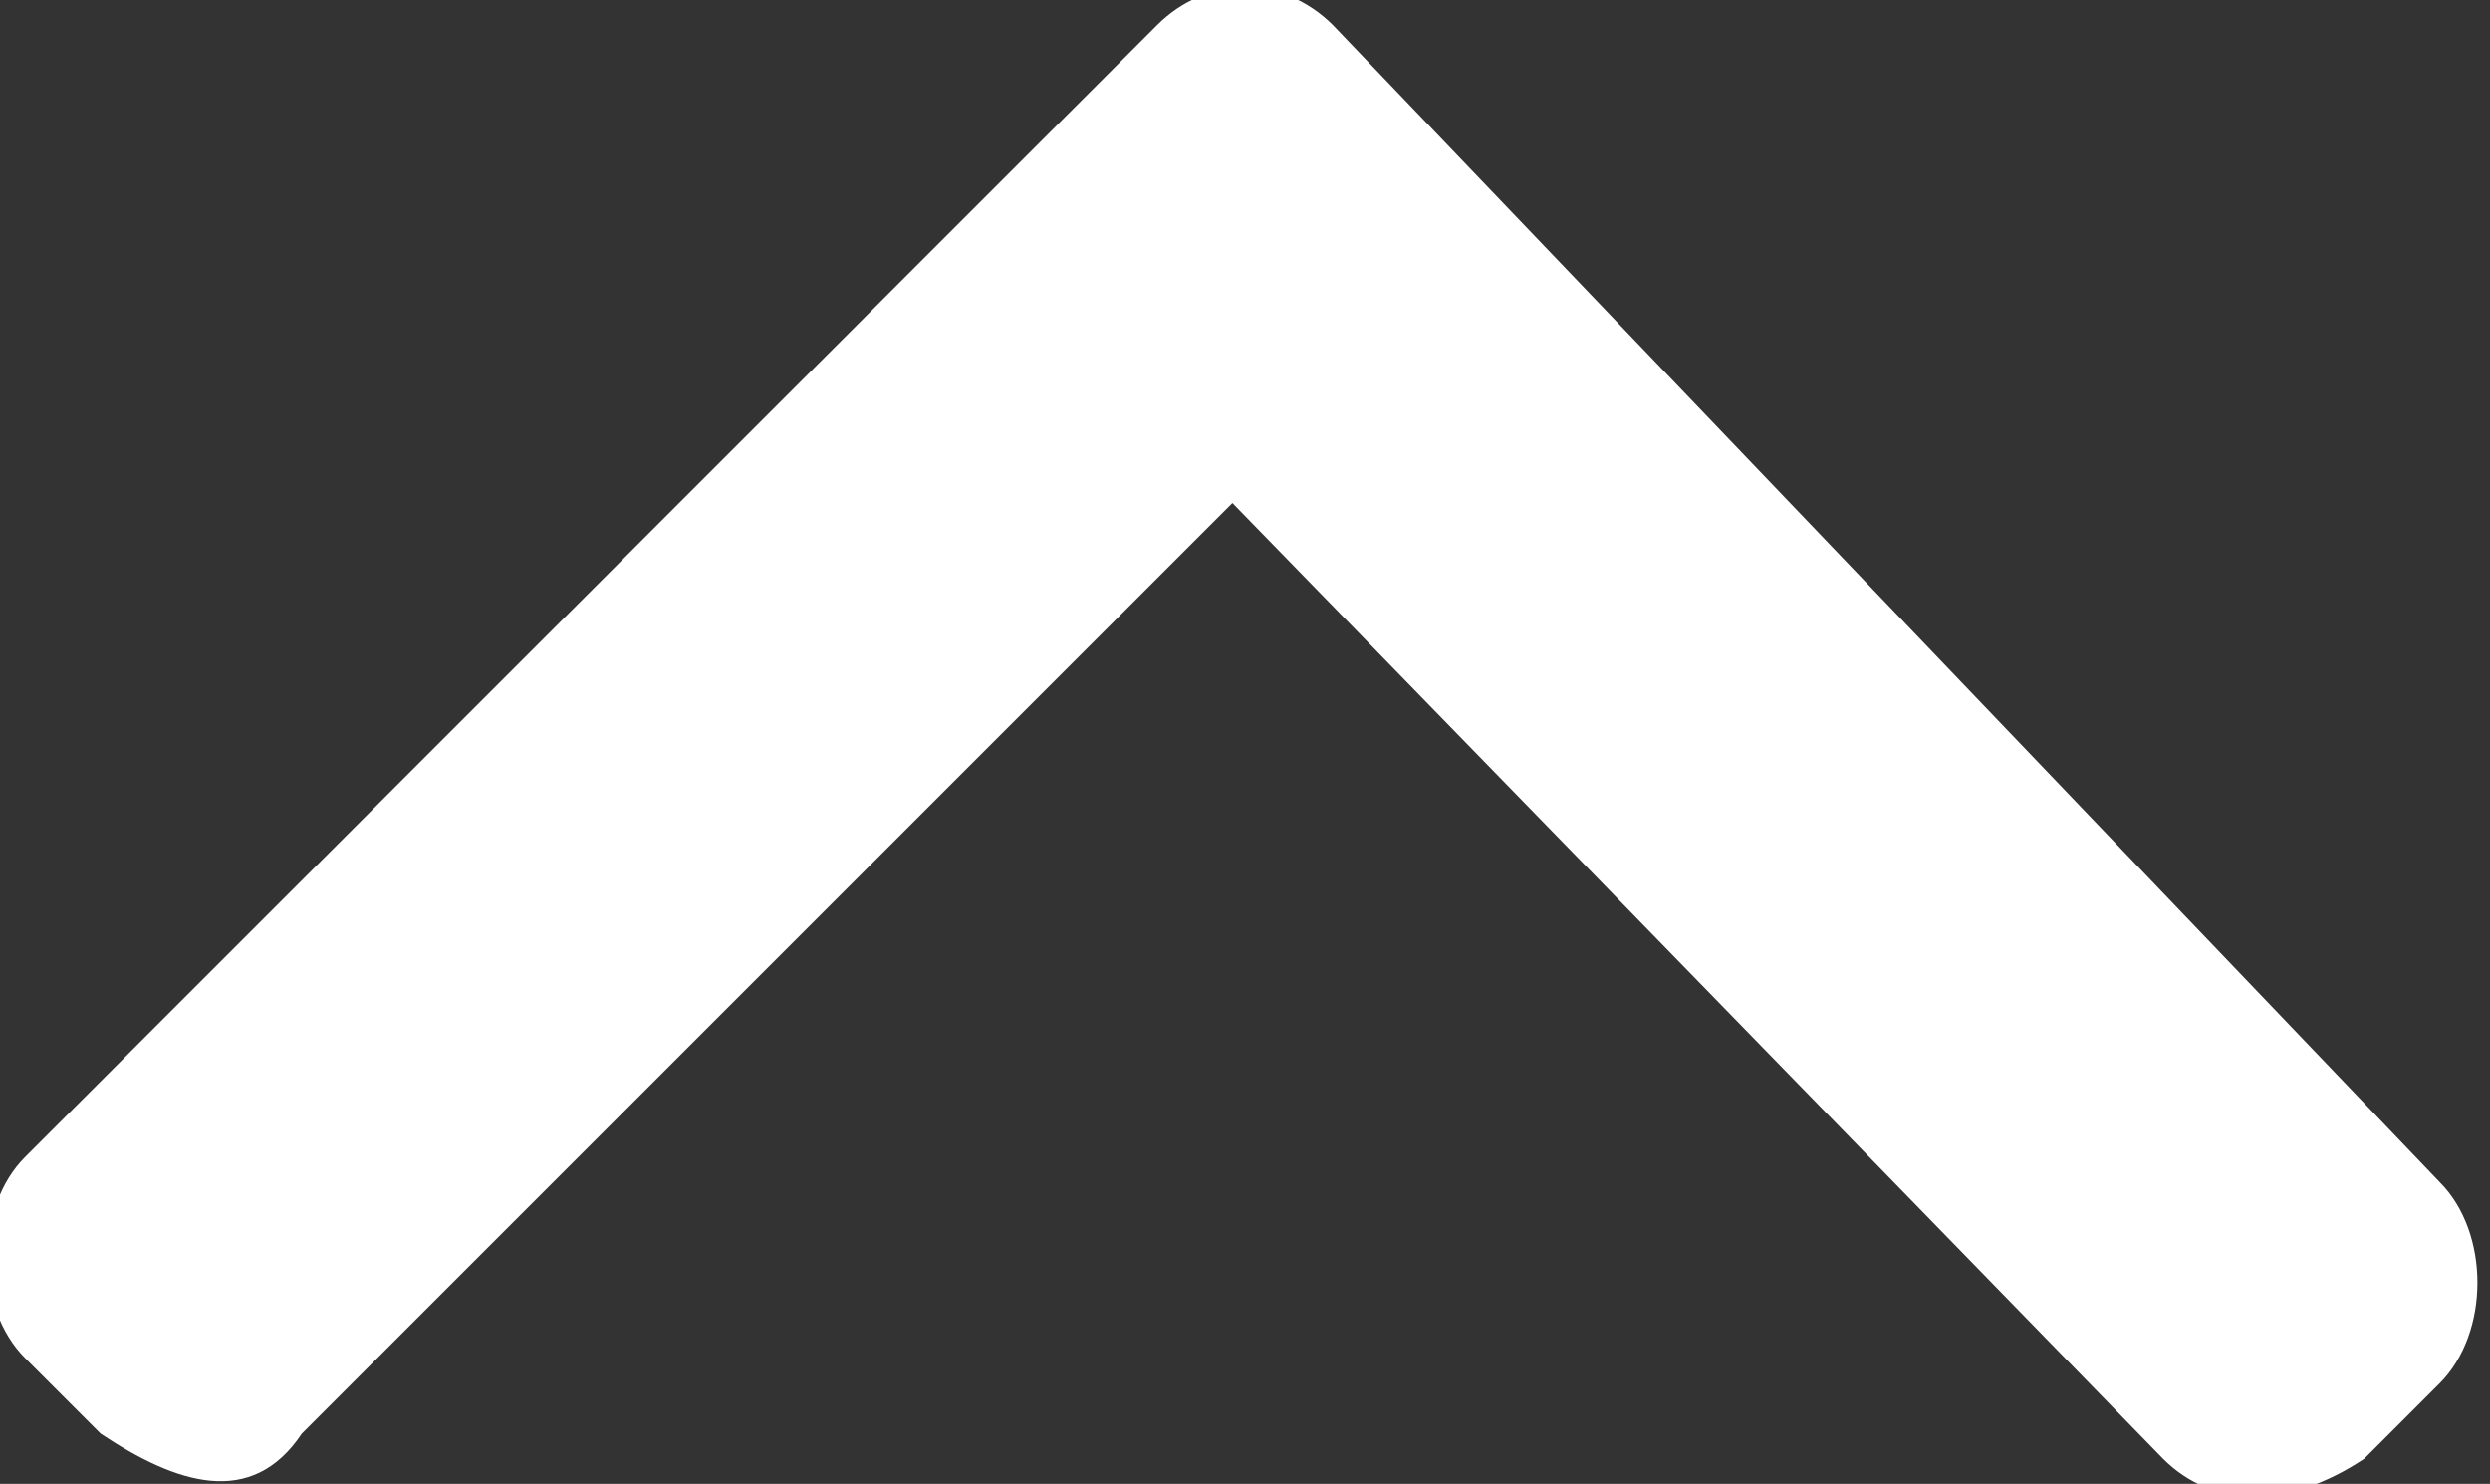 <?xml version="1.0" encoding="utf-8"?>
<!-- Generator: Adobe Illustrator 25.1.0, SVG Export Plug-In . SVG Version: 6.00 Build 0)  -->
<svg version="1.1" id="レイヤー_1" xmlns="http://www.w3.org/2000/svg" xmlns:xlink="http://www.w3.org/1999/xlink" x="0px"
	 y="0px" viewBox="0 0 9.9 5.9" style="enable-background:new 0 0 9.9 5.9;" xml:space="preserve">
<rect x="0" y="0" width="9.9" height="5.9" fill="#333333" stroke="none"/>
<style type="text/css">
	.st0{fill-rule:evenodd;clip-rule:evenodd;fill:#FFFFFF;}
</style>
<path class="st0" d="M4.6,0.1L0.1,4.6c-0.2,0.2-0.2,0.6,0,0.8l0.3,0.3C0.7,5.9,1,6,1.2,5.7c0,0,0,0,0,0L4.9,2l3.7,3.8
	c0.2,0.2,0.5,0.2,0.8,0c0,0,0,0,0,0l0.3-0.3c0.2-0.2,0.2-0.6,0-0.8L5.3,0.1C5.1-0.1,4.8-0.1,4.6,0.1C4.6,0.1,4.6,0.1,4.6,0.1
	L4.6,0.1z"/>
</svg>
